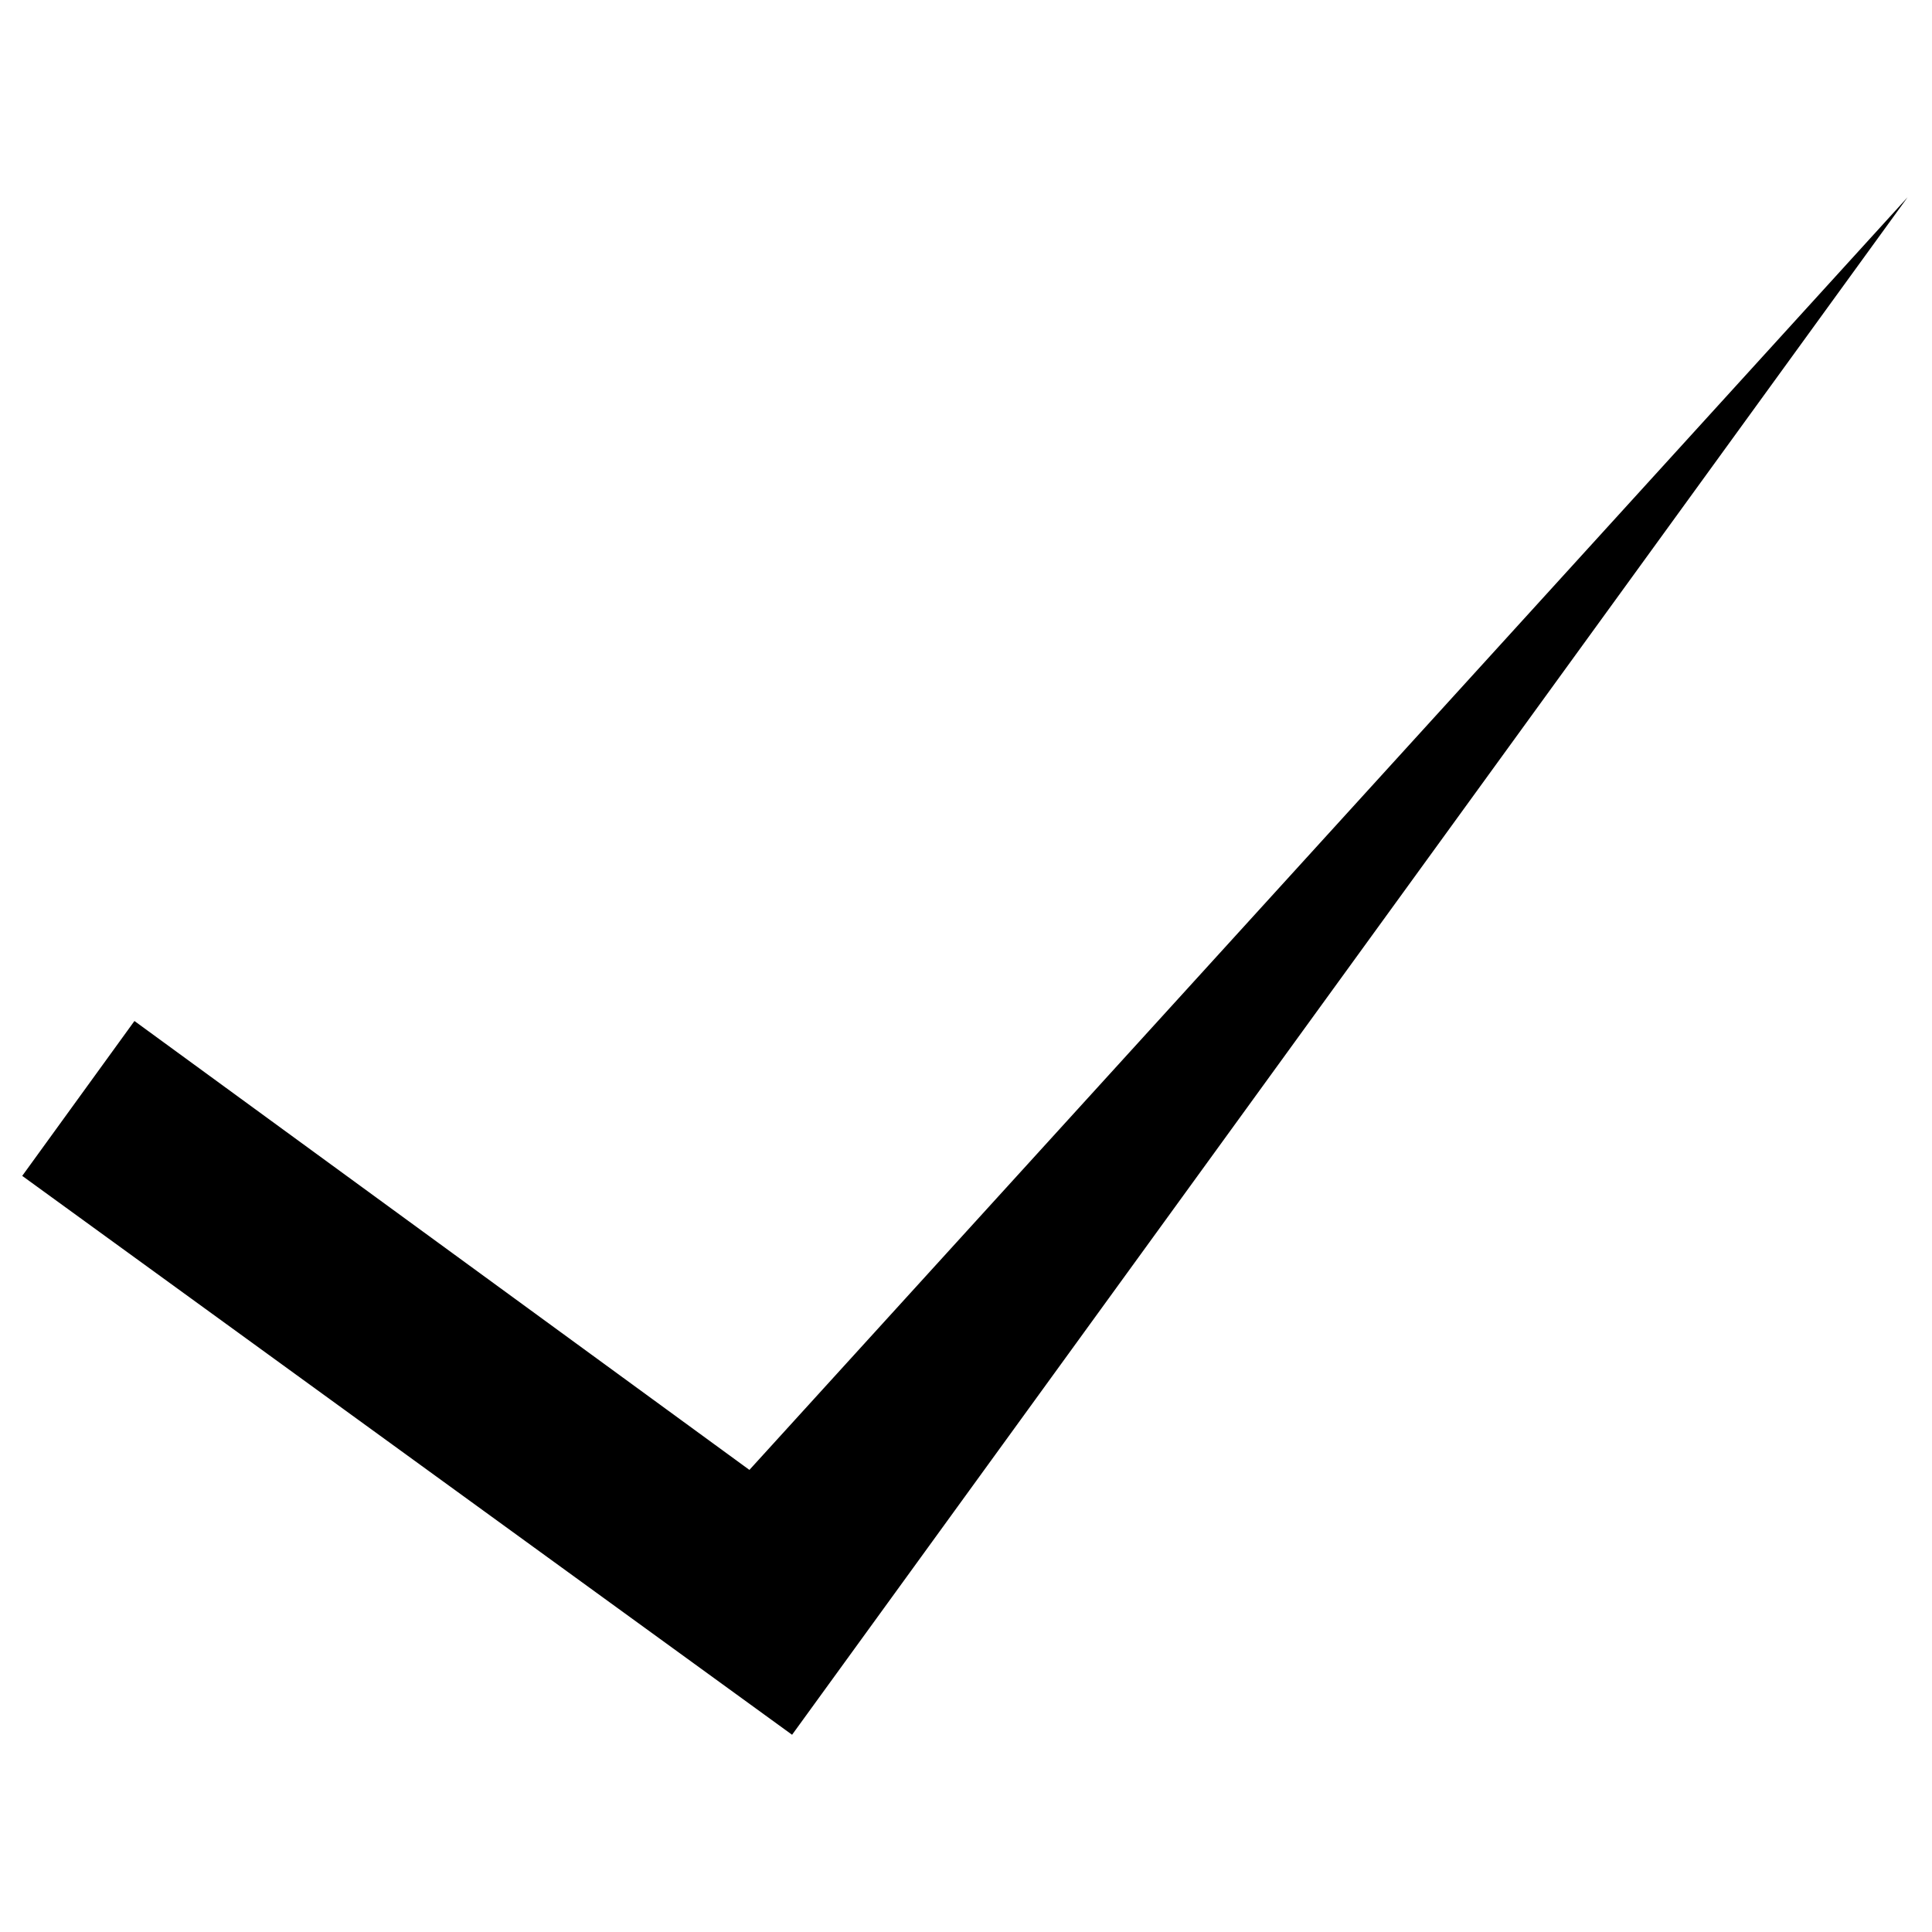 <?xml version="1.0" encoding="UTF-8"?>
<!-- Uploaded to: ICON Repo, www.svgrepo.com, Generator: ICON Repo Mixer Tools -->
<svg fill="#000000" width="800px" height="800px" version="1.1" viewBox="144 144 512 512" xmlns="http://www.w3.org/2000/svg">
 <path d="m342.6 533.54 306.93-337.26-295.62 407.45-204.02-148.11 29.738-41.043z" fill-rule="evenodd"/>
</svg>